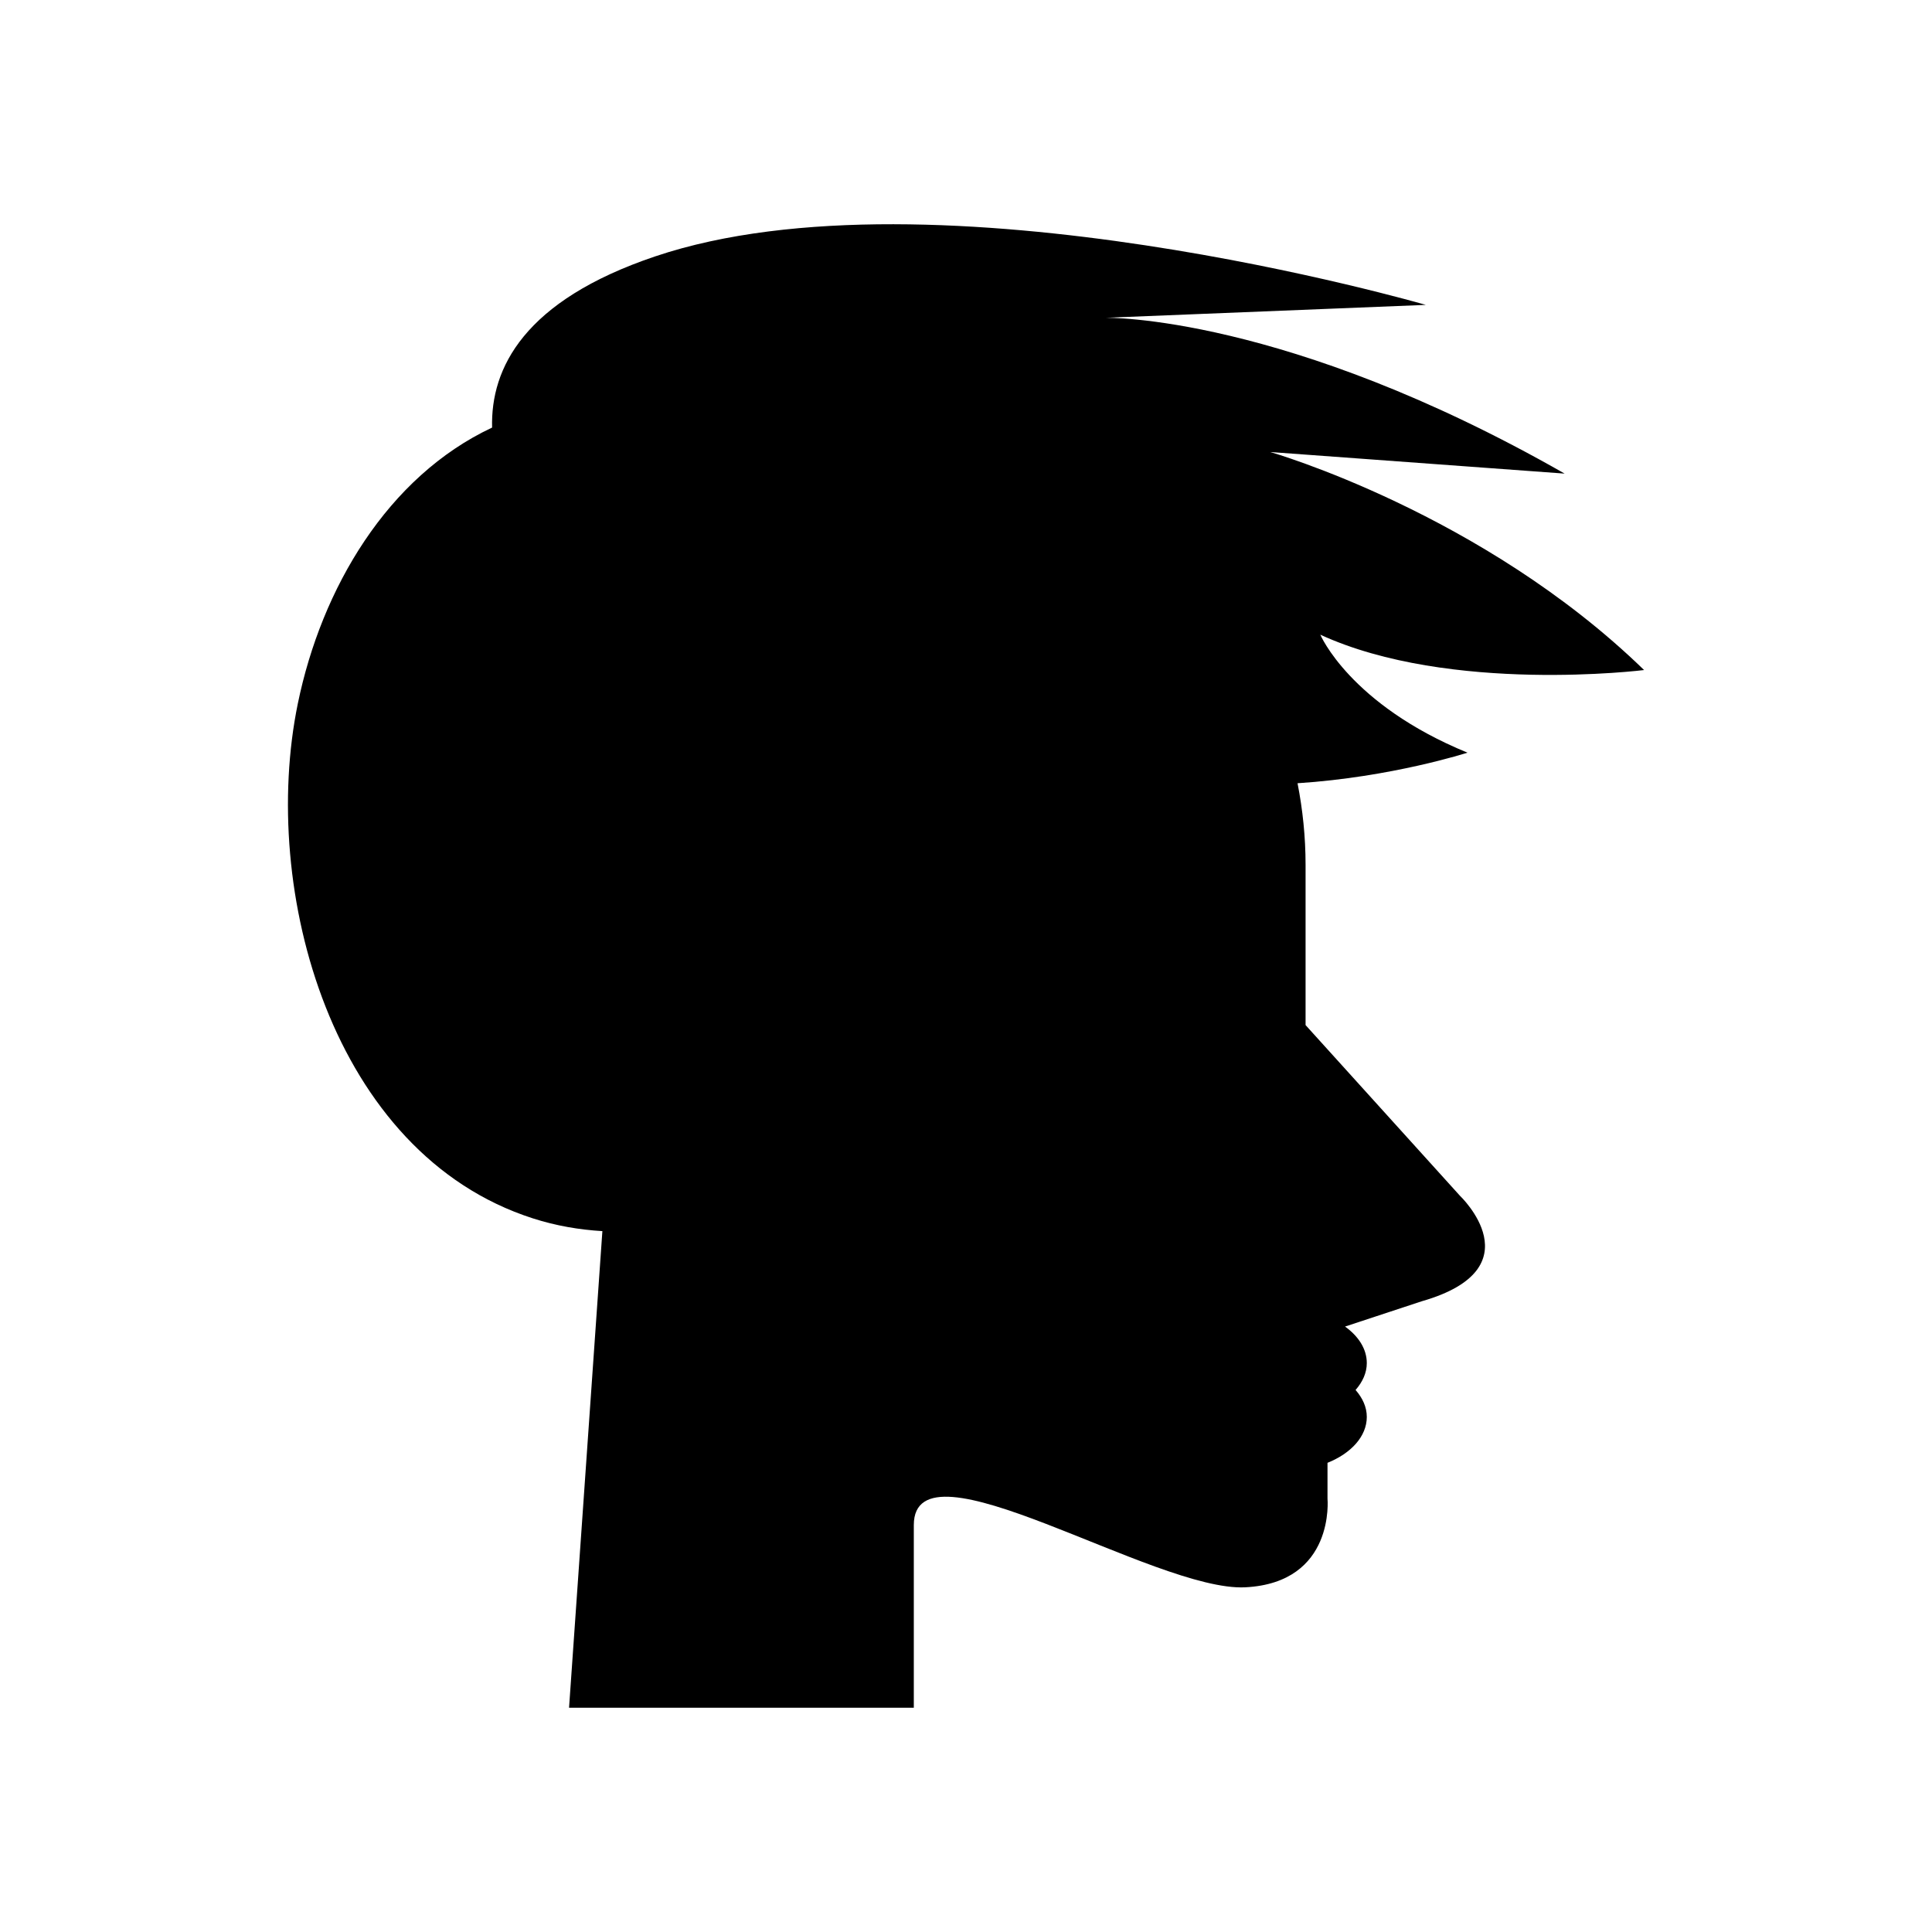 <?xml version="1.0" encoding="UTF-8"?>
<!-- Uploaded to: SVG Repo, www.svgrepo.com, Generator: SVG Repo Mixer Tools -->
<svg fill="#000000" width="800px" height="800px" version="1.1" viewBox="144 144 512 512" xmlns="http://www.w3.org/2000/svg">
 <path d="m579.7 321.57c-42.902-41.707-99.066-57.777-99.066-57.777l78.008 5.715c-74.105-42.281-121.69-41.293-121.69-41.293l84.902-3.418s-130.14-37.816-204.25-12.844c-34.77 11.719-43.605 29.637-43.195 45.359-27.703 13.004-45.203 42.59-51.484 73.145-10.164 49.445 9.027 119.29 62.246 136.41 6.168 1.984 12.336 3.027 18.465 3.394l-8.832 126.3h91.363v-48.402c0-24.137 63.953 17.711 87.848 16.492 23.895-1.223 21.785-23.516 21.785-23.516v-9.473c6.219-2.496 10.414-6.992 10.414-12.172 0-2.613-1.133-5.027-2.977-7.133 1.844-2.106 2.977-4.519 2.977-7.133 0-3.746-2.219-7.129-5.769-9.672l20.328-6.703c30.422-8.719 10.141-27.945 10.141-27.945l-40.926-45.246v-42.484c0-7.398-0.758-14.613-2.129-21.609 24.988-1.613 45.039-8.102 45.039-8.102-31.203-12.797-39.004-31.266-39.004-31.266 34.391 15.801 85.805 9.371 85.805 9.371z"/>
</svg>